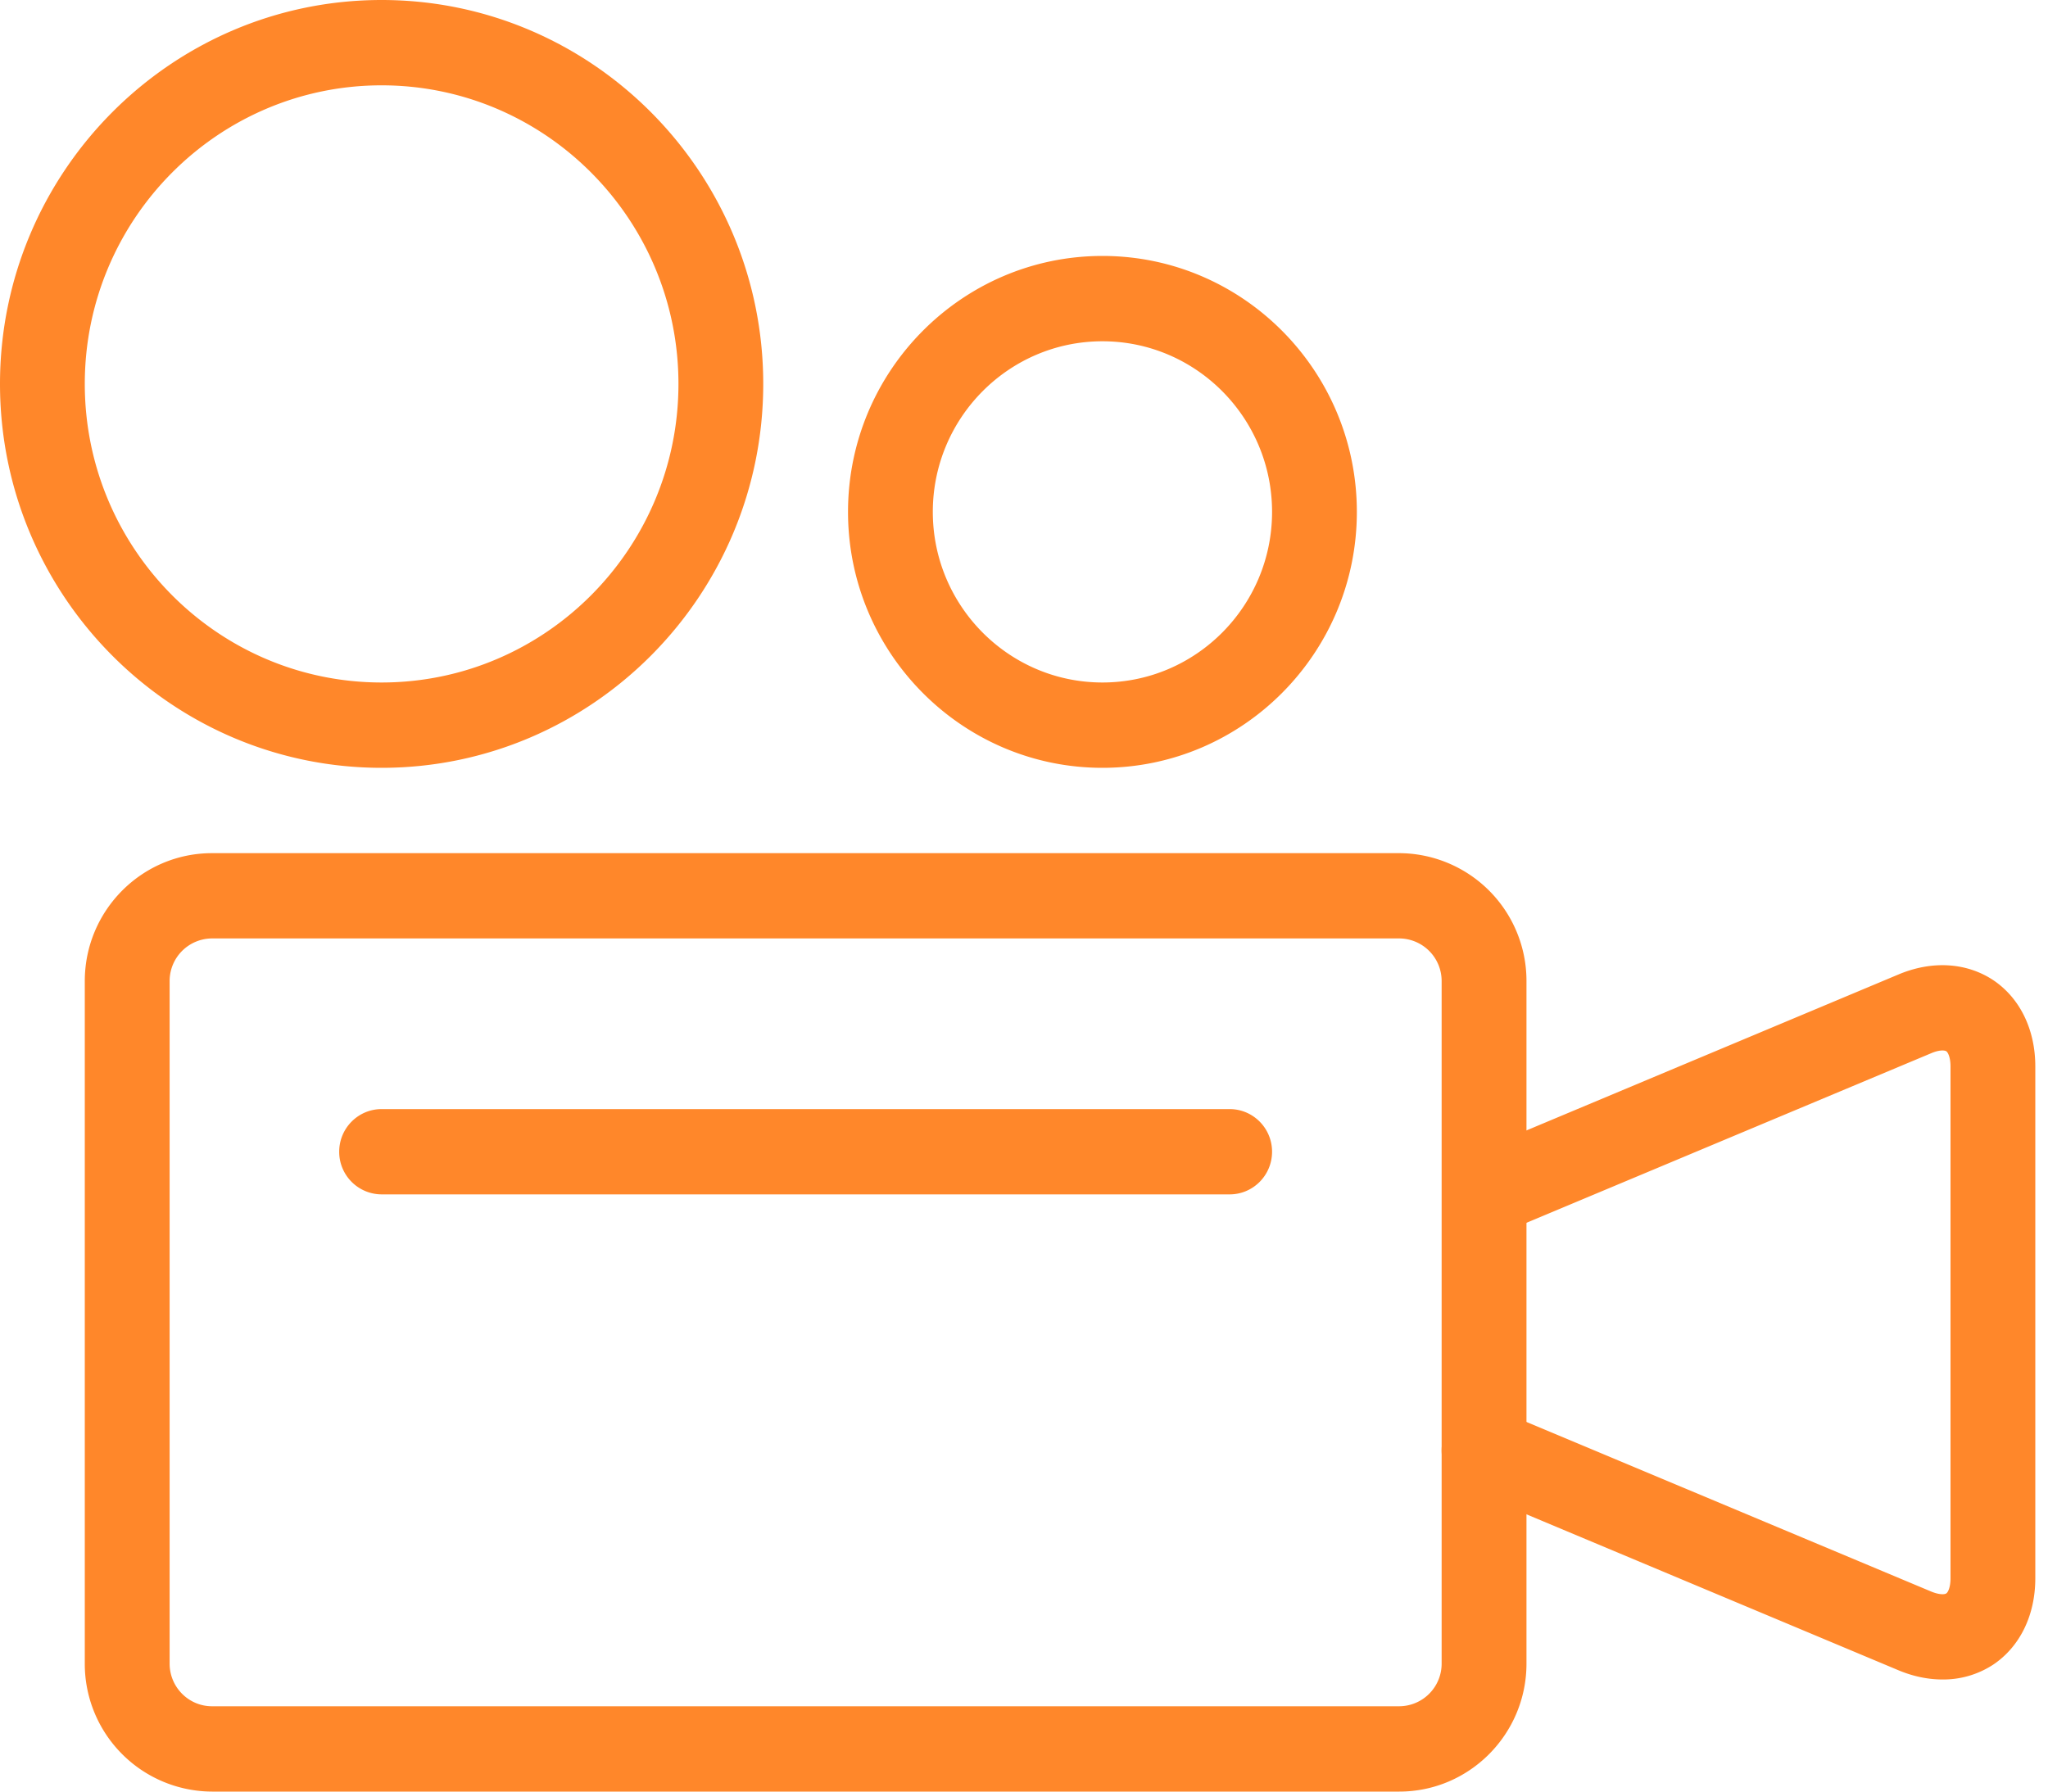 <svg xmlns="http://www.w3.org/2000/svg" width="40" height="35" viewBox="0 0 40 35">
    <g fill="#FF872A" fill-rule="evenodd">
        <path d="M4.14 18.333a.832.832 0 0 0-.827.834V32.5c0 .46.372.833.828.833h23.188a.832.832 0 0 0 .828-.833V19.167a.832.832 0 0 0-.828-.834H4.141zM27.33 35H4.14a2.495 2.495 0 0 1-2.484-2.5V19.167c0-1.379 1.115-2.5 2.485-2.5h23.188a2.495 2.495 0 0 1 2.485 2.5V32.5c0 1.378-1.115 2.5-2.485 2.5z"/>
        <path d="M24.017 23.333H7.453a.831.831 0 0 1-.828-.833c0-.46.371-.833.828-.833h16.564c.457 0 .828.373.828.833 0 .46-.371.833-.828.833M7.453 1.667c-3.196 0-5.797 2.616-5.797 5.833s2.6 5.833 5.797 5.833c3.197 0 5.798-2.616 5.798-5.833s-2.6-5.833-5.798-5.833m0 13.333C3.344 15 0 11.635 0 7.5S3.344 0 7.453 0c4.11 0 7.454 3.365 7.454 7.5S11.563 15 7.453 15M21.532 6.667c-1.827 0-3.313 1.495-3.313 3.333s1.486 3.333 3.313 3.333c1.827 0 3.313-1.495 3.313-3.333s-1.486-3.333-3.313-3.333m0 8.333c-2.74 0-4.969-2.243-4.969-5s2.23-5 4.97-5c2.739 0 4.968 2.243 4.968 5s-2.23 5-4.969 5M37.94 32.81c-.282 0-.575-.06-.865-.182l-8.409-3.526a.834.834 0 0 1-.445-1.089.825.825 0 0 1 1.083-.448l8.41 3.525c.161.067.267.062.3.038.032-.021.082-.118.082-.295v-10c0-.176-.05-.273-.081-.295-.035-.023-.141-.03-.3.039l-8.411 3.525a.833.833 0 0 1-.638-1.537l8.411-3.527c.658-.278 1.333-.236 1.857.112.518.35.818.962.818 1.683v10c0 .722-.3 1.334-.818 1.684a1.778 1.778 0 0 1-.994.293"/>
    </g>
</svg>
